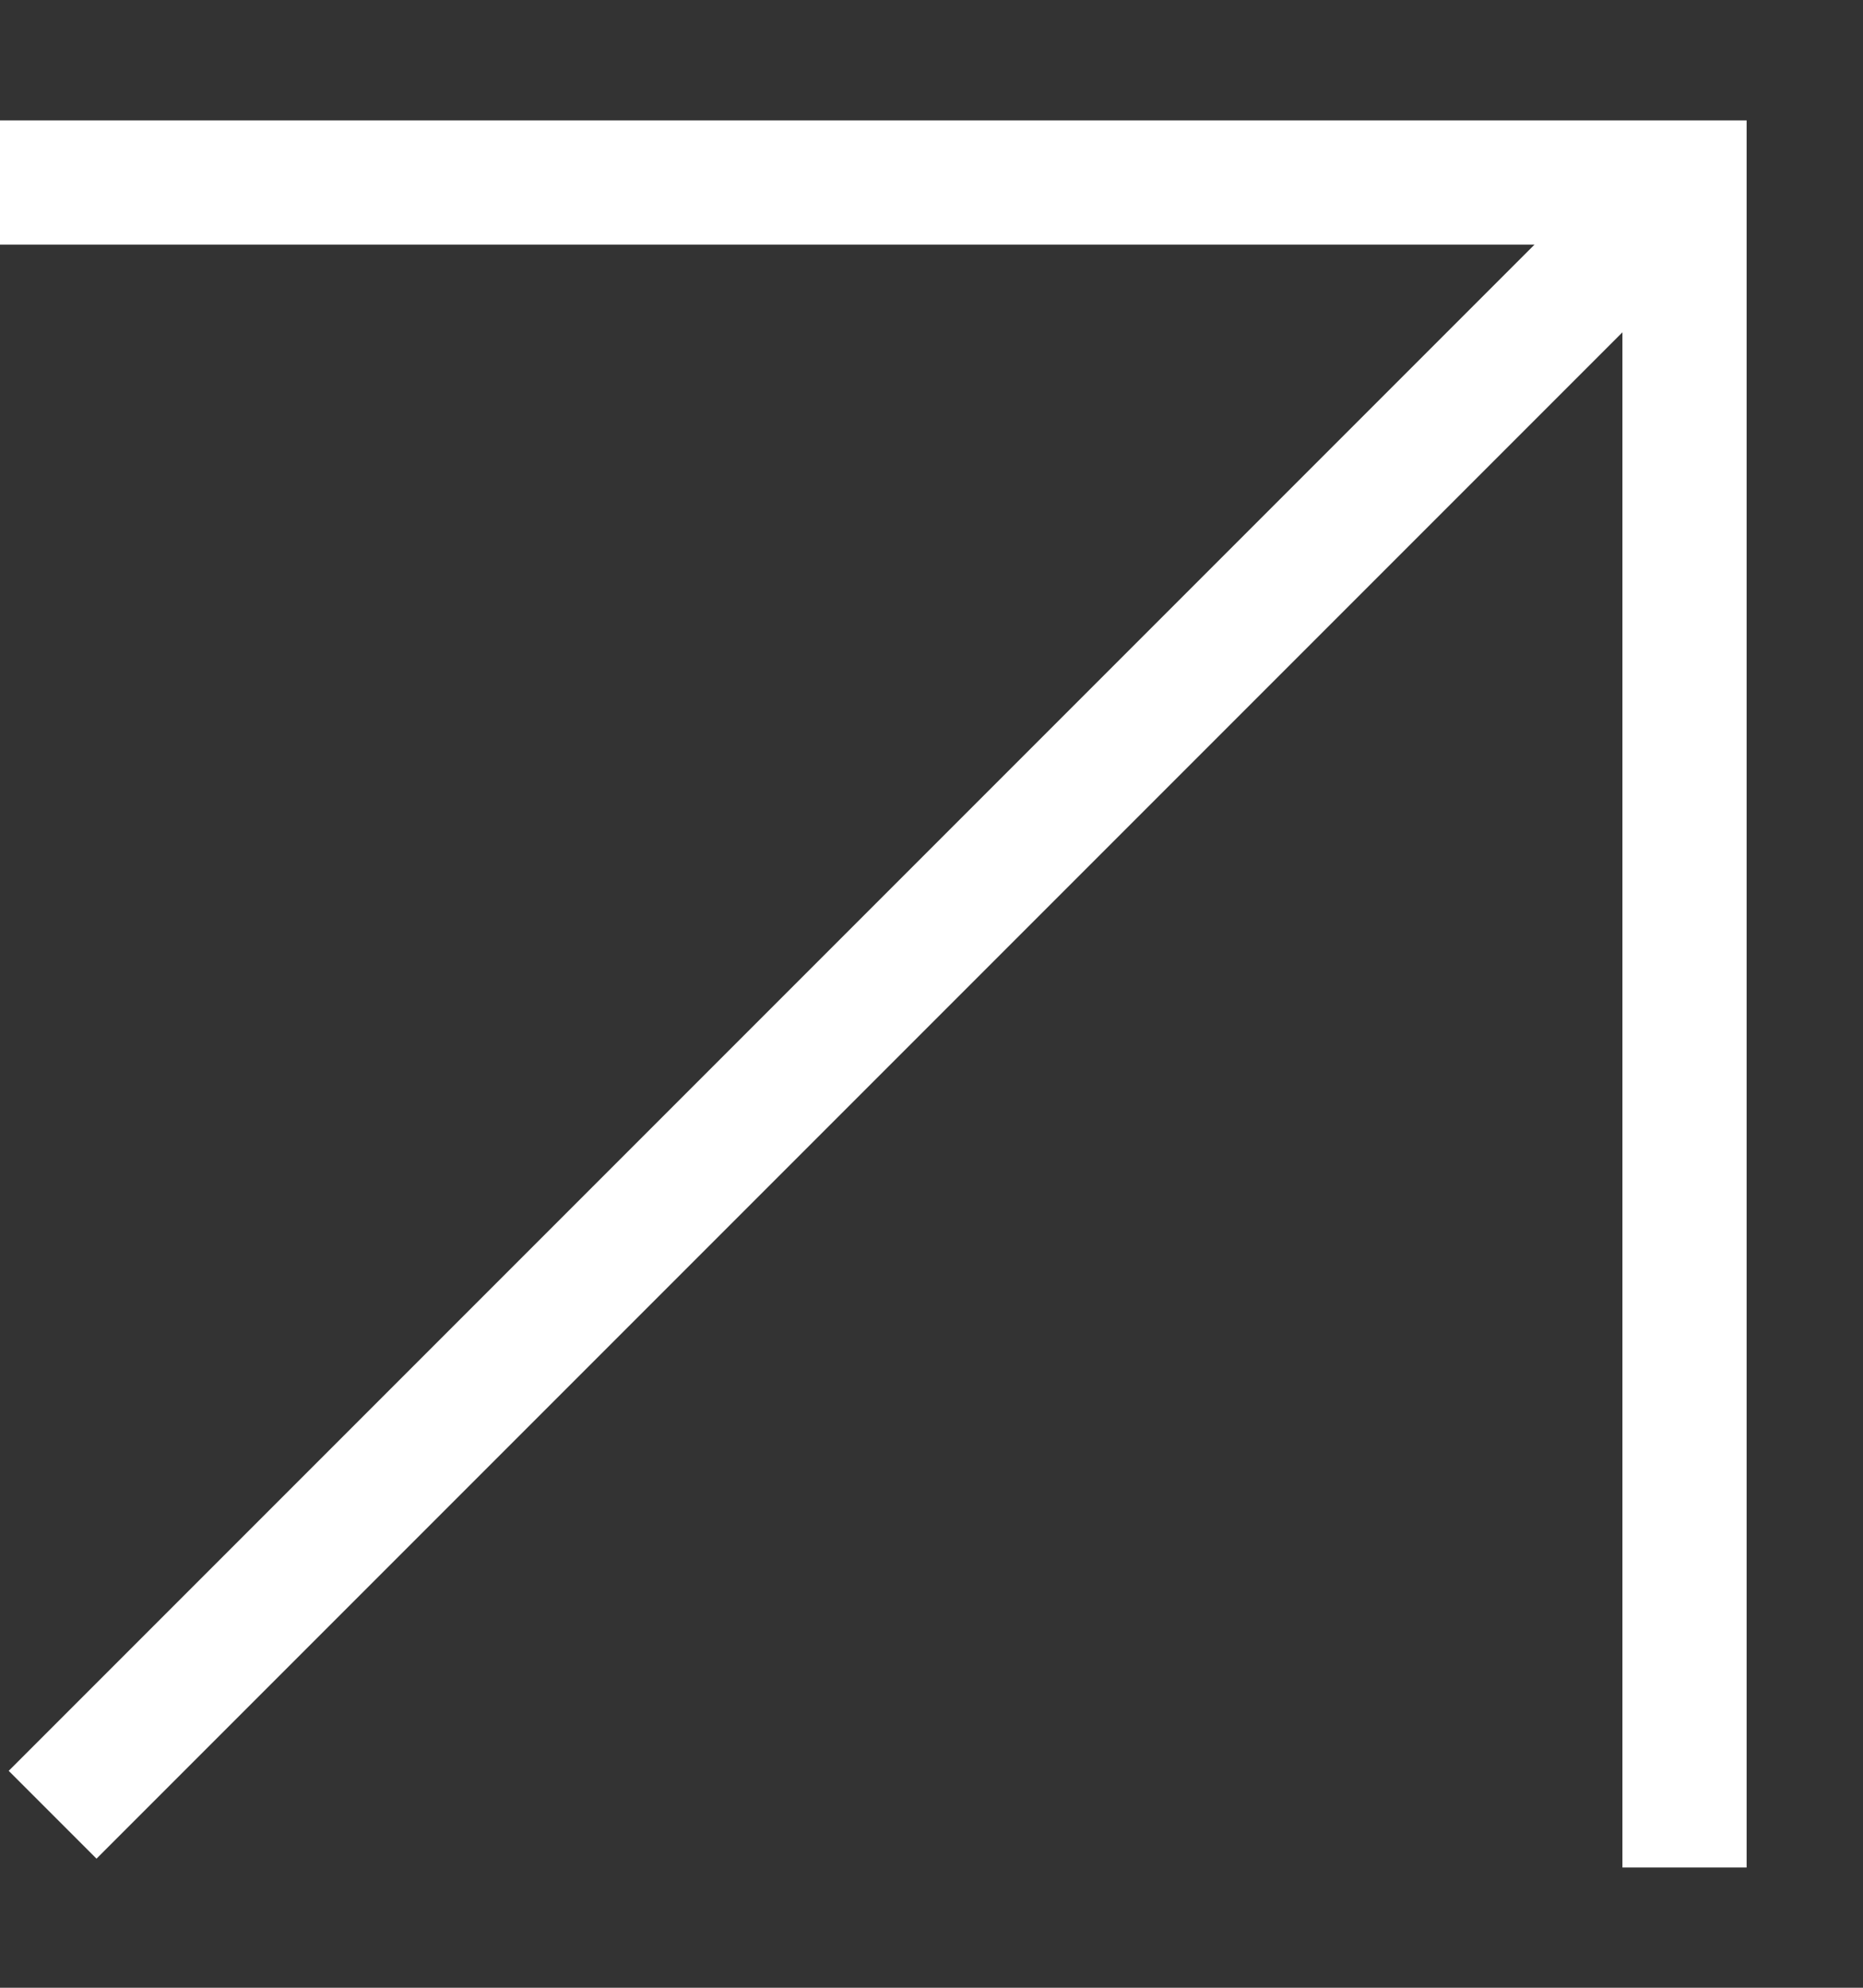<svg width="15" height="16" viewBox="0 0 15 16" fill="none" xmlns="http://www.w3.org/2000/svg">
<rect x="0" y="0" width="15" height="16" fill="#333333" stroke="none"/>
<path fill-rule="evenodd" clip-rule="evenodd" d="M12.355 1.969H0V0.969H13.563H14.063V1.469V15.032H13.063V2.675L0.777 14.961L0.07 14.254L12.355 1.969Z" fill="white"/>
</svg>
